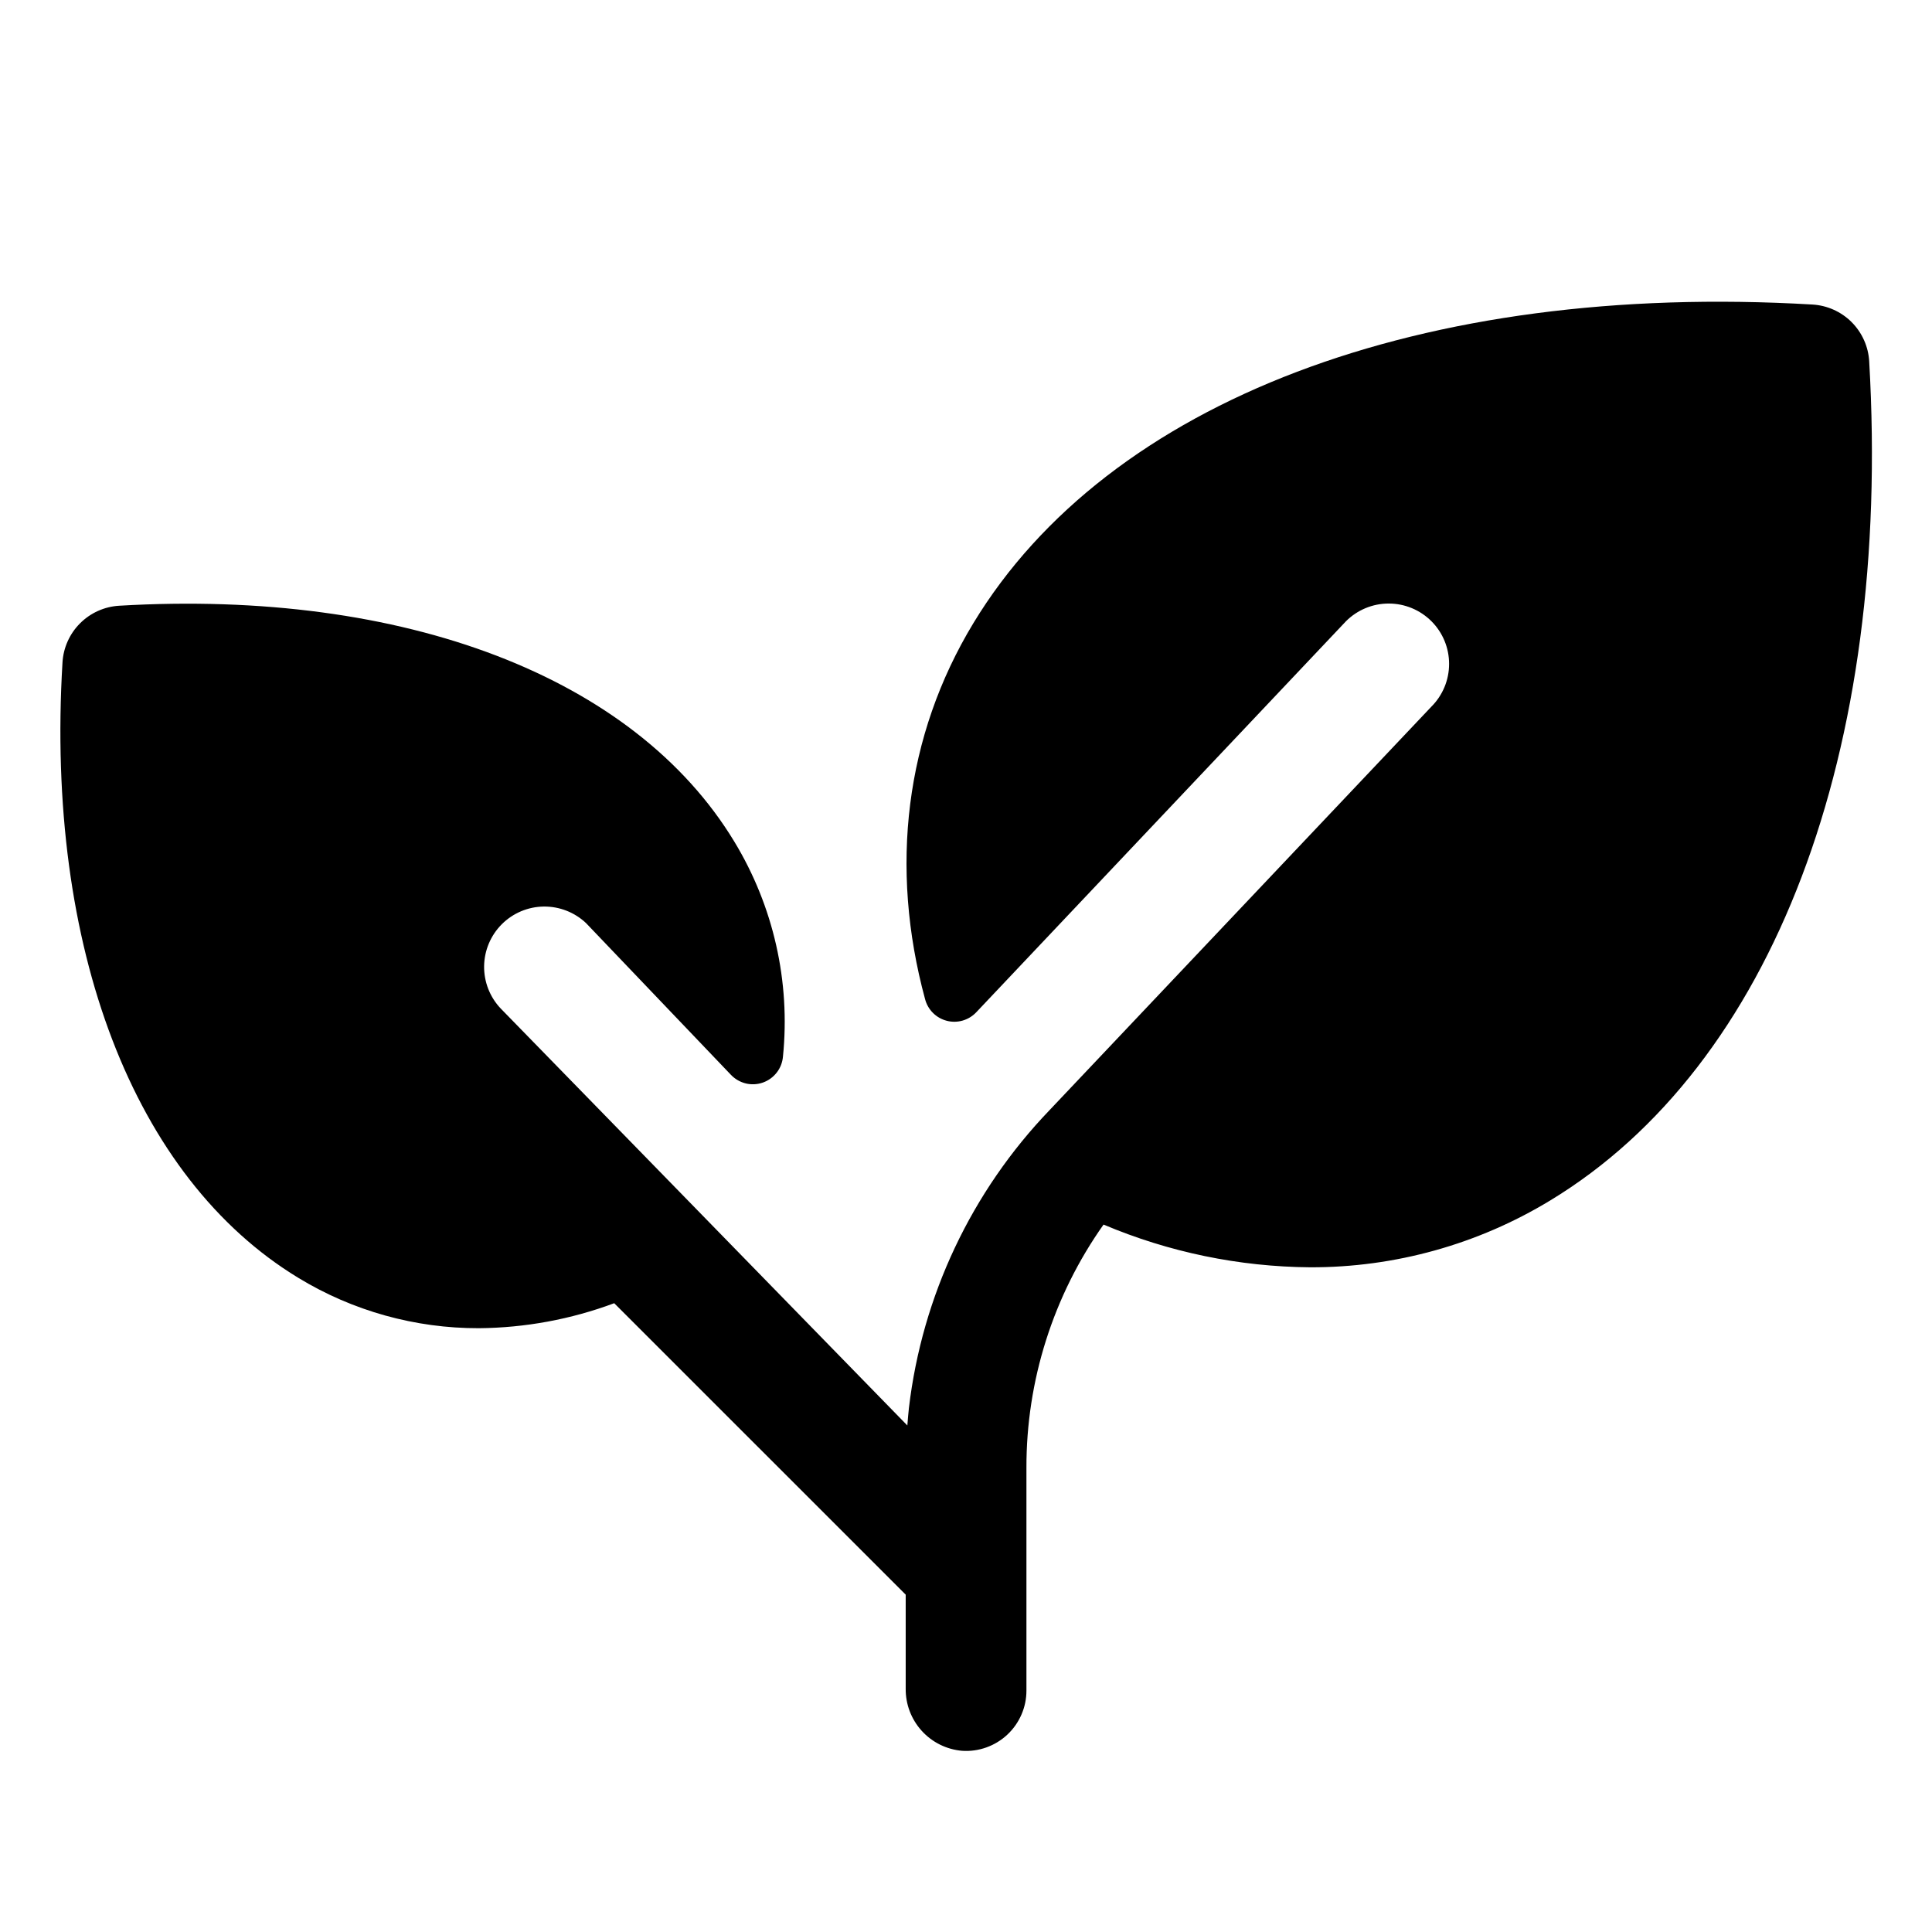 <svg width="61" height="61" viewBox="0 0 61 61" fill="none" xmlns="http://www.w3.org/2000/svg">
<g clip-path="url(#clip0_15_356)">
<path d="M48.947 37.902C46.662 39.291 44.037 40.021 41.363 40.013C39.122 39.995 36.907 39.537 34.843 38.664C33.253 40.91 32.402 43.595 32.408 46.346V53.373C32.409 53.635 32.356 53.893 32.252 54.133C32.148 54.373 31.997 54.589 31.806 54.768C31.615 54.947 31.39 55.084 31.144 55.172C30.898 55.26 30.636 55.297 30.376 55.279C29.886 55.237 29.43 55.011 29.1 54.646C28.77 54.281 28.59 53.806 28.596 53.314V50.349L19.393 41.147C18.025 41.657 16.578 41.924 15.118 41.936C13.108 41.941 11.136 41.391 9.419 40.346C4.227 37.192 1.432 29.931 1.973 20.917C2 20.451 2.197 20.011 2.528 19.68C2.858 19.35 3.298 19.152 3.764 19.125C12.779 18.594 20.039 21.379 23.184 26.571C24.42 28.607 24.96 30.989 24.721 33.358C24.706 33.541 24.639 33.717 24.526 33.862C24.414 34.008 24.262 34.118 24.088 34.18C23.915 34.241 23.727 34.251 23.548 34.208C23.369 34.164 23.206 34.07 23.079 33.937L18.505 29.147C18.144 28.805 17.664 28.617 17.167 28.623C16.67 28.629 16.195 28.83 15.844 29.181C15.492 29.533 15.292 30.008 15.285 30.505C15.279 31.002 15.467 31.482 15.809 31.842L28.648 45.007C28.662 44.821 28.679 44.636 28.698 44.452C29.115 40.918 30.675 37.616 33.14 35.049L45.194 22.311C45.552 21.953 45.753 21.469 45.753 20.963C45.754 20.457 45.553 19.972 45.196 19.615C44.838 19.257 44.353 19.056 43.848 19.056C43.342 19.055 42.857 19.256 42.499 19.613L30.824 31.961C30.707 32.085 30.559 32.175 30.395 32.223C30.232 32.27 30.058 32.273 29.894 32.23C29.729 32.188 29.578 32.102 29.458 31.982C29.337 31.862 29.251 31.711 29.208 31.547C28.079 27.381 28.577 23.235 30.733 19.675C34.989 12.651 44.892 8.891 57.225 9.615C57.691 9.643 58.132 9.84 58.462 10.17C58.792 10.501 58.99 10.941 59.017 11.407C59.732 23.743 55.972 33.646 48.947 37.902Z" fill="black"/>
</g>
<defs>
<clipPath id="clip0_15_356">
<rect width="61" height="61" fill="white"/>
</clipPath>
</defs>
</svg>
